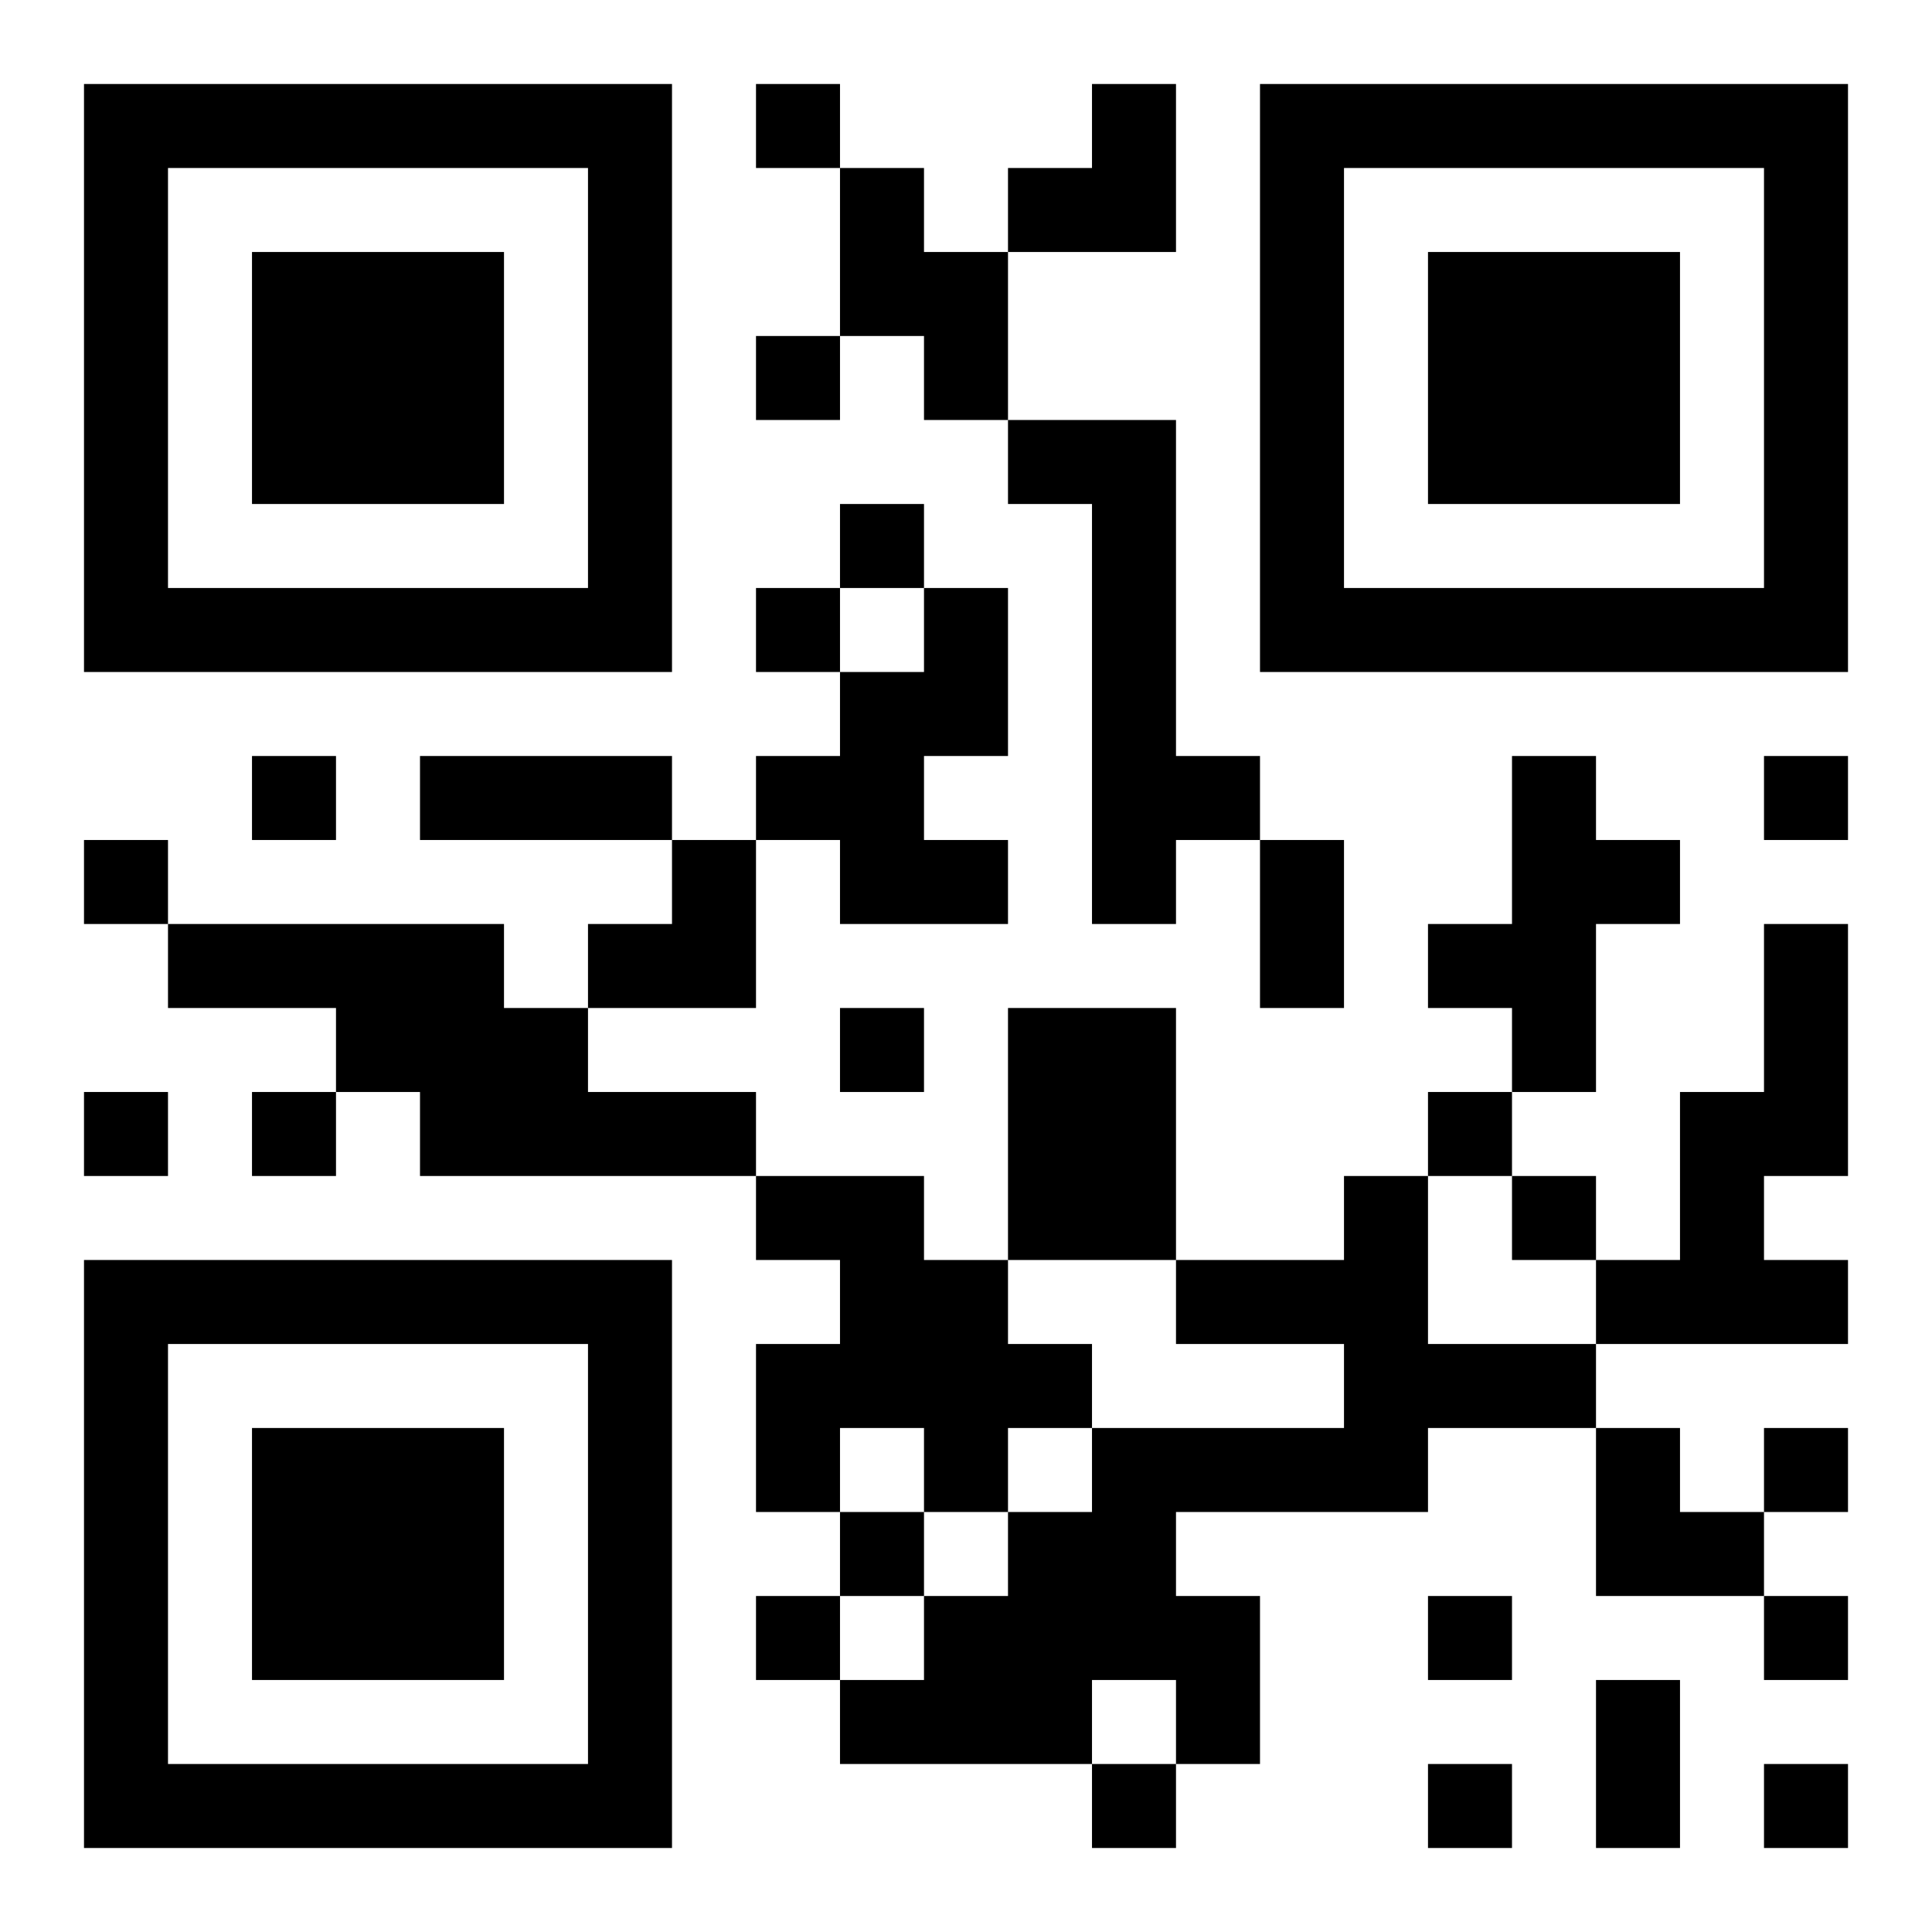 <?xml version="1.0" encoding="UTF-8"?>
<!DOCTYPE svg PUBLIC "-//W3C//DTD SVG 1.1//EN" "http://www.w3.org/Graphics/SVG/1.1/DTD/svg11.dtd">
<svg xmlns="http://www.w3.org/2000/svg" version="1.1" viewBox="0 0 23 23" stroke="none">
	<rect width="100%" height="100%" fill="#ffffff"/>
	<path d="M1,1h7v1h-7z M9,1h1v1h-1z M13,1h1v2h-1z M15,1h7v1h-7z M1,2h1v6h-1z M7,2h1v6h-1z M10,2h1v2h-1z M12,2h1v1h-1z M15,2h1v6h-1z M21,2h1v6h-1z M3,3h3v3h-3z M11,3h1v2h-1z M17,3h3v3h-3z M9,4h1v1h-1z M12,5h2v1h-2z M10,6h1v1h-1z M13,6h1v5h-1z M2,7h5v1h-5z M9,7h1v1h-1z M11,7h1v2h-1z M16,7h5v1h-5z M10,8h1v3h-1z M3,9h1v1h-1z M5,9h3v1h-3z M9,9h1v1h-1z M14,9h1v1h-1z M18,9h1v4h-1z M21,9h1v1h-1z M1,10h1v1h-1z M8,10h1v2h-1z M11,10h1v1h-1z M15,10h1v2h-1z M19,10h1v1h-1z M2,11h4v1h-4z M7,11h1v1h-1z M17,11h1v1h-1z M21,11h1v3h-1z M4,12h3v1h-3z M10,12h1v1h-1z M12,12h2v3h-2z M1,13h1v1h-1z M3,13h1v1h-1z M5,13h4v1h-4z M17,13h1v1h-1z M20,13h1v3h-1z M9,14h2v1h-2z M16,14h1v4h-1z M18,14h1v1h-1z M1,15h7v1h-7z M10,15h2v2h-2z M14,15h2v1h-2z M19,15h1v1h-1z M21,15h1v1h-1z M1,16h1v6h-1z M7,16h1v6h-1z M9,16h1v2h-1z M12,16h1v1h-1z M17,16h2v1h-2z M3,17h3v3h-3z M11,17h1v1h-1z M13,17h3v1h-3z M19,17h1v2h-1z M21,17h1v1h-1z M10,18h1v1h-1z M12,18h2v2h-2z M20,18h1v1h-1z M9,19h1v1h-1z M11,19h1v2h-1z M14,19h1v2h-1z M17,19h1v1h-1z M21,19h1v1h-1z M10,20h1v1h-1z M12,20h1v1h-1z M19,20h1v2h-1z M2,21h5v1h-5z M13,21h1v1h-1z M17,21h1v1h-1z M21,21h1v1h-1z" fill="#000000"/>
</svg>
